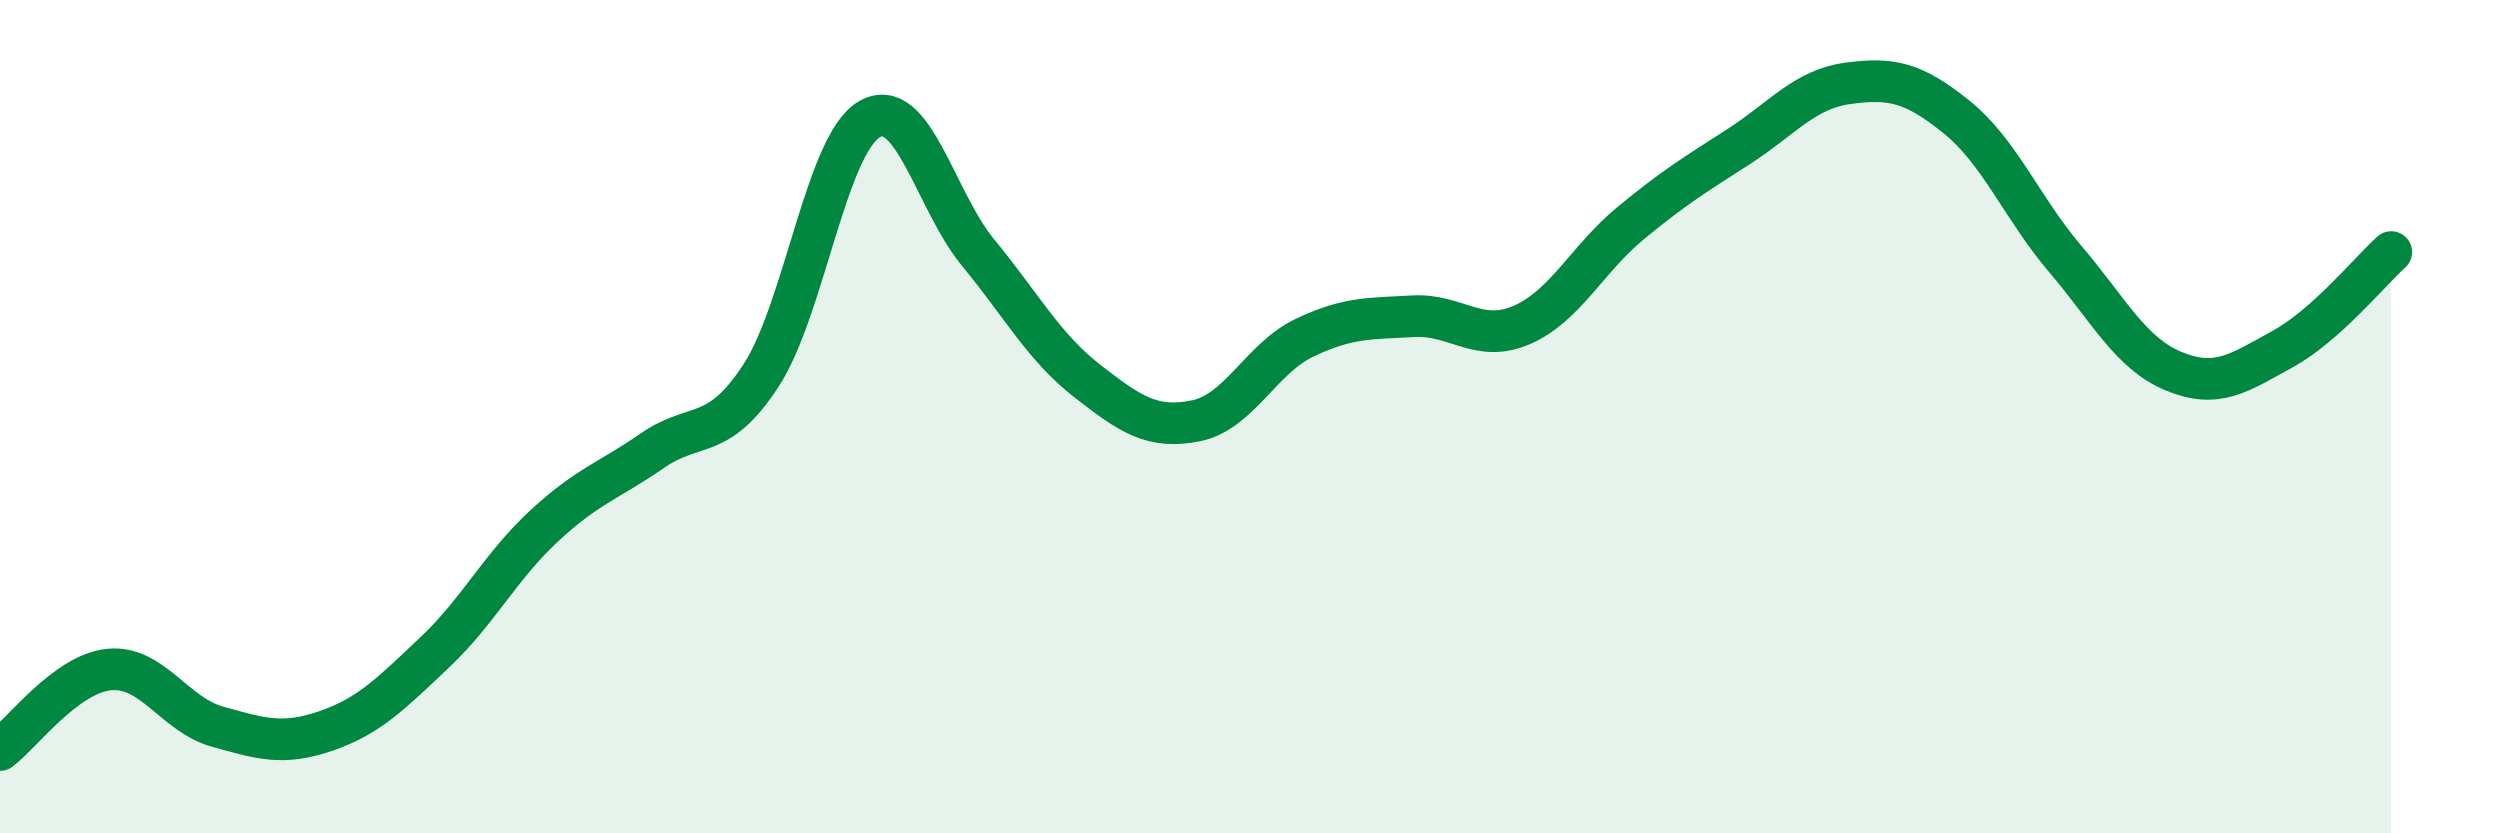 
    <svg width="60" height="20" viewBox="0 0 60 20" xmlns="http://www.w3.org/2000/svg">
      <path
        d="M 0,18 C 0.52,17.61 1.57,16.18 2.61,16.07 C 3.65,15.96 4.18,17.15 5.22,17.44 C 6.26,17.73 6.79,17.9 7.83,17.54 C 8.87,17.18 9.39,16.64 10.43,15.66 C 11.47,14.68 12,13.61 13.04,12.64 C 14.08,11.67 14.61,11.54 15.65,10.82 C 16.69,10.1 17.22,10.61 18.26,9.02 C 19.3,7.43 19.83,3.45 20.87,2.86 C 21.91,2.27 22.44,4.81 23.48,6.07 C 24.52,7.33 25.05,8.33 26.09,9.14 C 27.13,9.95 27.66,10.31 28.7,10.1 C 29.74,9.89 30.26,8.61 31.3,8.11 C 32.34,7.61 32.87,7.65 33.91,7.59 C 34.95,7.53 35.48,8.25 36.52,7.8 C 37.56,7.35 38.09,6.22 39.13,5.36 C 40.17,4.5 40.7,4.18 41.74,3.51 C 42.78,2.84 43.31,2.14 44.35,2 C 45.39,1.86 45.92,1.97 46.96,2.81 C 48,3.65 48.53,5 49.57,6.22 C 50.61,7.44 51.13,8.48 52.17,8.91 C 53.21,9.34 53.74,8.95 54.78,8.38 C 55.82,7.81 56.87,6.52 57.39,6.05L57.39 20L0 20Z"
        fill="#008740"
        opacity="0.1"
        stroke-linecap="round"
        stroke-linejoin="round"
      />
      <path
        d="M 0,18 C 0.52,17.61 1.57,16.18 2.61,16.07 C 3.65,15.96 4.18,17.15 5.22,17.44 C 6.26,17.73 6.79,17.9 7.83,17.54 C 8.87,17.18 9.39,16.64 10.43,15.66 C 11.47,14.68 12,13.61 13.04,12.64 C 14.08,11.67 14.61,11.54 15.65,10.82 C 16.69,10.1 17.22,10.61 18.26,9.02 C 19.3,7.43 19.83,3.45 20.87,2.86 C 21.91,2.27 22.44,4.81 23.48,6.07 C 24.52,7.33 25.05,8.33 26.09,9.14 C 27.13,9.95 27.66,10.31 28.7,10.1 C 29.74,9.89 30.26,8.61 31.3,8.11 C 32.34,7.61 32.87,7.65 33.91,7.59 C 34.95,7.53 35.48,8.25 36.52,7.8 C 37.56,7.35 38.09,6.22 39.13,5.36 C 40.17,4.5 40.7,4.18 41.74,3.51 C 42.78,2.84 43.31,2.14 44.35,2 C 45.39,1.86 45.92,1.97 46.96,2.81 C 48,3.65 48.53,5 49.57,6.22 C 50.61,7.44 51.13,8.48 52.17,8.91 C 53.21,9.34 53.74,8.95 54.78,8.38 C 55.82,7.81 56.87,6.52 57.39,6.05"
        stroke="#008740"
        stroke-width="1"
        fill="none"
        stroke-linecap="round"
        stroke-linejoin="round"
      />
    </svg>
  